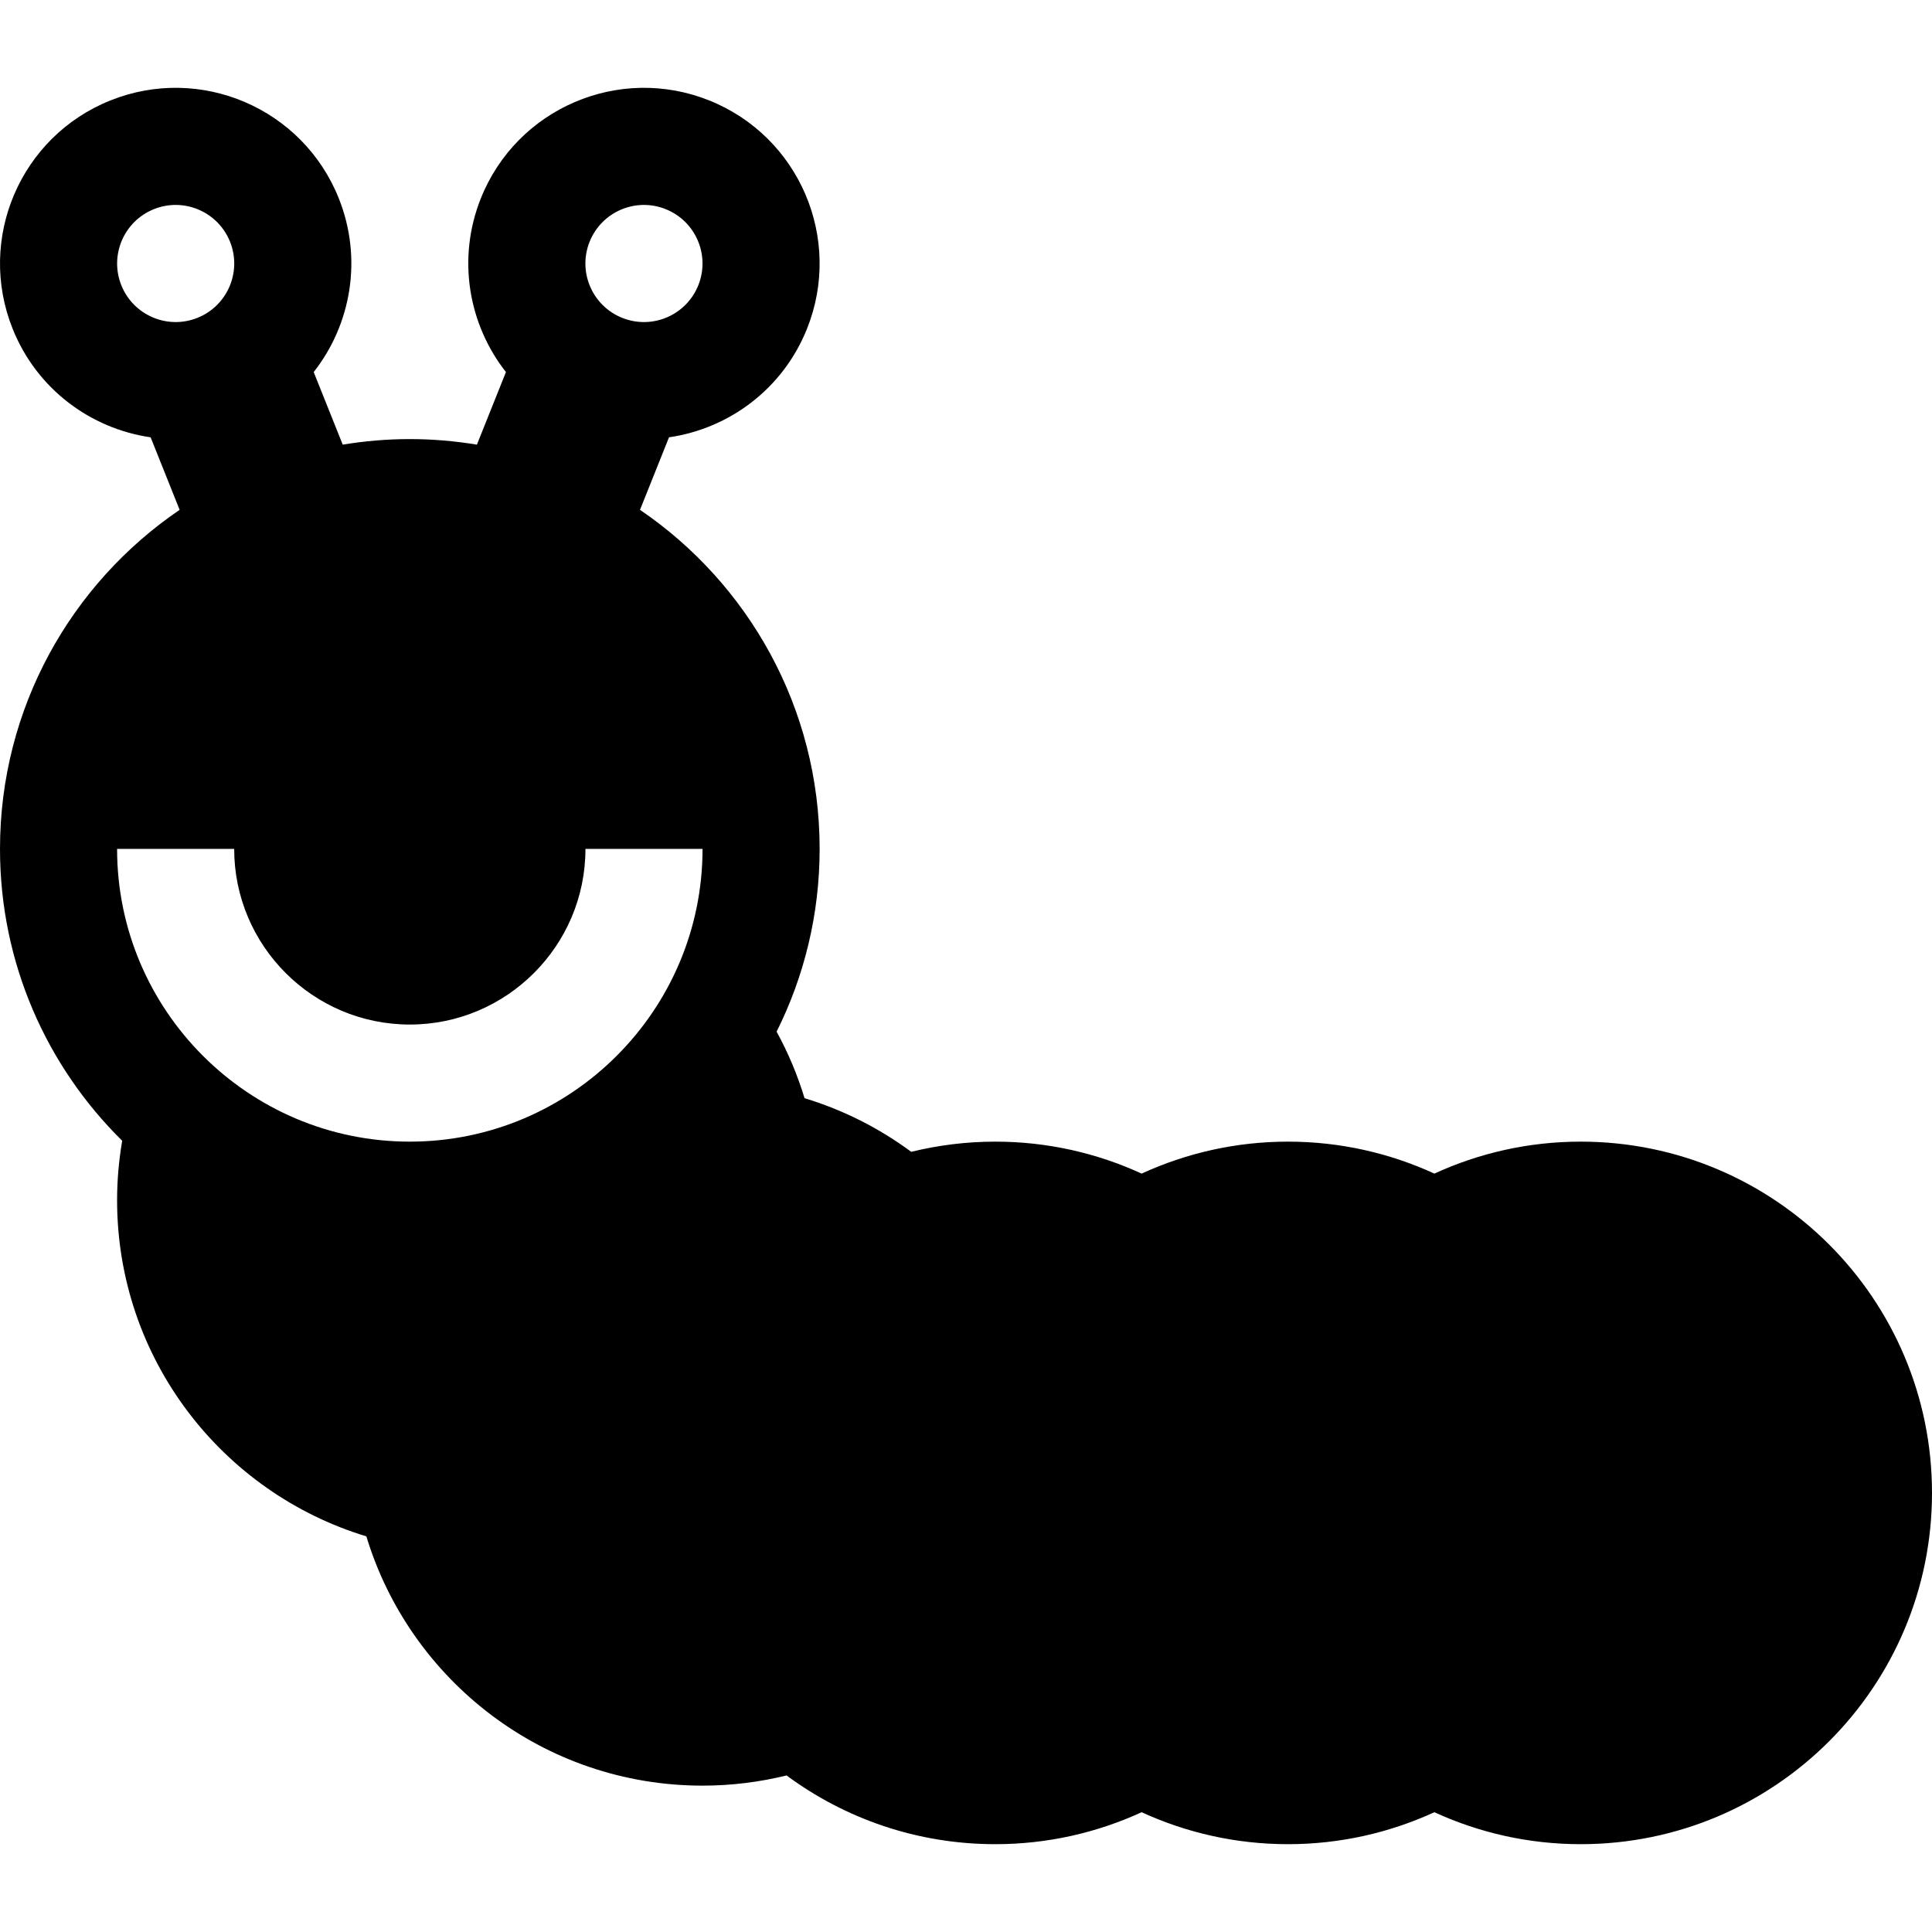 <?xml version="1.0" encoding="iso-8859-1"?>
<!-- Uploaded to: SVG Repo, www.svgrepo.com, Generator: SVG Repo Mixer Tools -->
<svg fill="#000000" height="800px" width="800px" version="1.1" id="Layer_1" xmlns="http://www.w3.org/2000/svg" xmlns:xlink="http://www.w3.org/1999/xlink" 
	 viewBox="0 0 512 512" xml:space="preserve">
<g>
	<g>
		<path d="M418.909,302.546c-13.847,0-26.976,3.047-38.788,8.47c-11.812-5.423-24.941-8.47-38.788-8.47
			c-13.847,0-26.976,3.047-38.788,8.47c-11.812-5.423-24.941-8.47-38.788-8.47c-7.678,0-15.132,0.948-22.269,2.7
			c-8.445-6.246-17.984-11.096-28.276-14.215c-1.87-6.172-4.357-12.072-7.401-17.627c7.281-14.584,11.401-31.024,11.401-48.434
			c0-37.364-18.874-70.318-47.604-89.858l7.686-19.219c15.903-2.309,30.179-12.784,36.575-28.778
			c9.546-23.867-2.062-50.956-25.929-60.503c-23.867-9.546-50.955,2.064-60.503,25.93c-6.397,15.993-3.285,33.424,6.64,46.061
			l-7.692,19.231c-5.789-0.951-11.722-1.472-17.78-1.472s-11.992,0.521-17.78,1.472l-7.692-19.231
			c9.923-12.639,13.037-30.07,6.641-46.061c-9.548-23.867-36.634-35.477-60.503-25.93C5.403,36.16-6.206,63.251,3.342,87.116
			c6.397,15.993,20.672,26.469,36.575,28.778l7.686,19.219C18.874,154.652,0,187.606,0,224.97c0,30.276,12.4,57.645,32.383,77.343
			c-0.872,5.12-1.353,10.378-1.353,15.748c0,42.009,27.833,77.506,66.06,89.091c11.584,38.228,47.082,66.06,89.091,66.06
			c7.678,0,15.132-0.948,22.269-2.7c15.465,11.441,34.593,18.215,55.307,18.215c13.847,0,26.976-3.047,38.788-8.47
			c11.812,5.423,24.941,8.47,38.788,8.47c13.847,0,26.976-3.047,38.788-8.47c11.812,5.423,24.941,8.47,38.788,8.47
			c51.413,0,93.091-41.678,93.091-93.091S470.322,302.546,418.909,302.546z M156.25,64.069c3.182-7.953,12.212-11.827,20.168-8.643
			s11.826,12.214,8.643,20.168c-3.182,7.955-12.212,11.826-20.168,8.643C156.936,81.053,153.068,72.023,156.25,64.069z
			 M32.152,75.593c-3.182-7.955,0.687-16.984,8.643-20.168s16.986,0.69,20.168,8.643c3.182,7.955-0.687,16.984-8.643,20.168
			C44.364,87.419,35.334,83.548,32.152,75.593z M108.606,302.546c-42.775,0-77.576-34.8-77.576-77.576h31.03
			c0,25.667,20.88,46.545,46.545,46.545s46.545-20.879,46.545-46.545h31.03C186.182,267.745,151.381,302.546,108.606,302.546z"/>
	</g>
</g>
</svg>